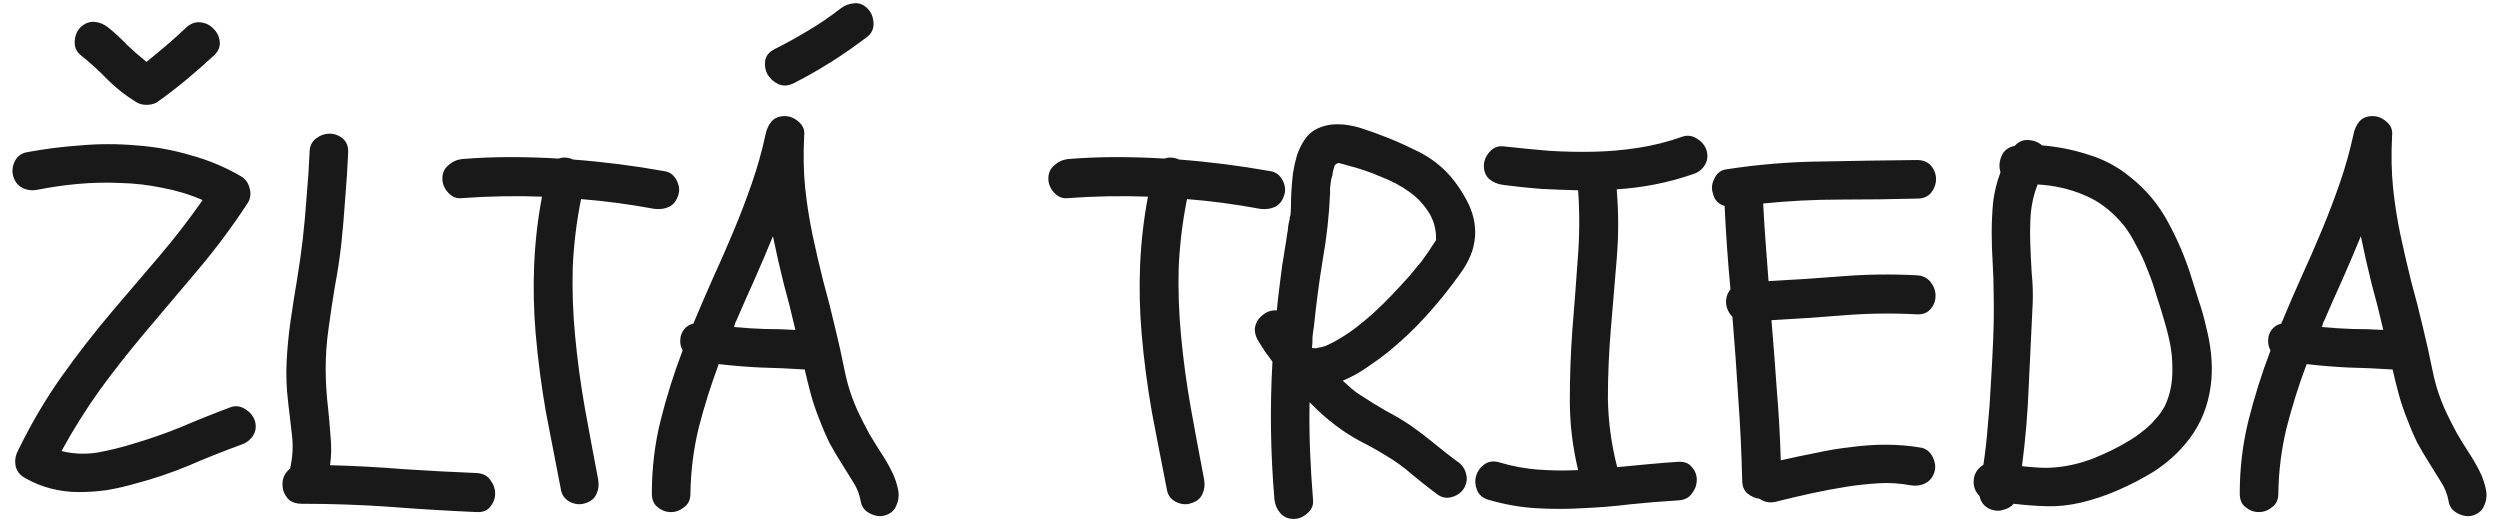 <svg xmlns="http://www.w3.org/2000/svg" width="100" height="21" viewBox="0 0 100 21" fill="none"><path d="M9.238 16.284C9.434 16.219 9.622 16.245 9.805 16.362C10 16.48 10.13 16.636 10.195 16.831C10.26 17.052 10.234 17.254 10.117 17.436C10 17.606 9.844 17.723 9.648 17.788C8.932 18.049 8.229 18.328 7.539 18.628C6.849 18.914 6.133 19.155 5.391 19.351C5.026 19.455 4.655 19.539 4.277 19.605C3.9 19.657 3.522 19.683 3.145 19.683C2.78 19.683 2.415 19.637 2.051 19.546C1.686 19.455 1.335 19.311 0.996 19.116C0.801 19.012 0.677 18.856 0.625 18.648C0.586 18.439 0.612 18.244 0.703 18.061C1.211 17.007 1.79 16.017 2.441 15.093C3.105 14.155 3.815 13.244 4.57 12.358C5.182 11.642 5.788 10.933 6.387 10.229C6.986 9.526 7.559 8.784 8.105 8.003C7.598 7.782 7.064 7.619 6.504 7.515C5.944 7.397 5.378 7.332 4.805 7.319C4.245 7.293 3.678 7.306 3.105 7.358C2.546 7.41 2.005 7.489 1.484 7.593C1.276 7.632 1.081 7.606 0.898 7.515C0.716 7.423 0.592 7.267 0.527 7.046C0.475 6.851 0.495 6.655 0.586 6.46C0.69 6.252 0.853 6.128 1.074 6.089C1.764 5.959 2.48 5.868 3.223 5.815C3.965 5.75 4.707 5.75 5.449 5.815C6.191 5.868 6.914 5.998 7.617 6.206C8.333 6.401 9.004 6.681 9.629 7.046C9.811 7.15 9.928 7.306 9.98 7.515C10.046 7.723 10.026 7.918 9.922 8.101C9.31 9.038 8.652 9.924 7.949 10.757C7.246 11.59 6.536 12.43 5.82 13.276C5.182 14.032 4.577 14.8 4.004 15.581C3.444 16.362 2.93 17.183 2.461 18.042C2.93 18.159 3.411 18.179 3.906 18.101C4.401 18.009 4.876 17.892 5.332 17.749C5.996 17.554 6.647 17.326 7.285 17.065C7.923 16.792 8.574 16.532 9.238 16.284ZM3.223 2.202C3.053 2.059 2.975 1.877 2.988 1.655C3.001 1.421 3.079 1.232 3.223 1.089C3.392 0.933 3.574 0.861 3.77 0.874C3.965 0.887 4.147 0.959 4.316 1.089C4.59 1.31 4.844 1.545 5.078 1.792C5.326 2.026 5.586 2.254 5.859 2.476C6.133 2.254 6.4 2.033 6.66 1.812C6.921 1.59 7.181 1.356 7.441 1.108C7.624 0.939 7.819 0.868 8.027 0.894C8.236 0.92 8.405 1.004 8.535 1.147C8.678 1.278 8.763 1.447 8.789 1.655C8.815 1.864 8.737 2.052 8.555 2.222C8.19 2.56 7.819 2.886 7.441 3.198C7.064 3.511 6.673 3.81 6.27 4.097C6.152 4.162 6.016 4.194 5.859 4.194C5.716 4.194 5.586 4.162 5.469 4.097C5.039 3.836 4.648 3.53 4.297 3.179C3.958 2.827 3.6 2.502 3.223 2.202ZM12.07 20.151C11.862 20.151 11.693 20.099 11.562 19.995C11.445 19.878 11.367 19.748 11.328 19.605C11.289 19.448 11.289 19.292 11.328 19.136C11.38 18.98 11.471 18.849 11.602 18.745C11.706 18.302 11.732 17.86 11.68 17.417C11.628 16.961 11.575 16.512 11.523 16.069C11.458 15.523 11.439 14.989 11.465 14.468C11.491 13.934 11.543 13.394 11.621 12.847C11.699 12.3 11.784 11.759 11.875 11.226C11.966 10.679 12.044 10.132 12.109 9.585C12.175 8.999 12.227 8.42 12.266 7.847C12.318 7.274 12.357 6.694 12.383 6.108C12.383 5.861 12.467 5.672 12.637 5.542C12.806 5.412 12.988 5.347 13.184 5.347C13.379 5.347 13.555 5.412 13.711 5.542C13.867 5.672 13.939 5.861 13.926 6.108C13.9 6.72 13.861 7.326 13.809 7.925C13.77 8.524 13.717 9.136 13.652 9.761C13.587 10.334 13.503 10.894 13.398 11.44C13.307 11.987 13.223 12.547 13.145 13.12C13.066 13.667 13.027 14.207 13.027 14.741C13.027 15.262 13.06 15.796 13.125 16.343C13.164 16.72 13.197 17.098 13.223 17.476C13.262 17.853 13.255 18.231 13.203 18.608C14.18 18.634 15.156 18.686 16.133 18.765C17.109 18.83 18.086 18.882 19.062 18.921C19.31 18.934 19.492 19.025 19.609 19.194C19.74 19.364 19.805 19.546 19.805 19.741C19.805 19.936 19.74 20.112 19.609 20.269C19.492 20.425 19.31 20.496 19.062 20.483C17.878 20.431 16.706 20.36 15.547 20.269C14.401 20.19 13.242 20.151 12.07 20.151ZM18.477 7.925C18.268 7.951 18.086 7.879 17.93 7.71C17.773 7.541 17.695 7.352 17.695 7.144C17.695 6.922 17.773 6.746 17.93 6.616C18.086 6.473 18.268 6.388 18.477 6.362C19.128 6.31 19.772 6.284 20.41 6.284C21.048 6.284 21.693 6.304 22.344 6.343C22.526 6.278 22.721 6.291 22.93 6.382C24.141 6.473 25.365 6.629 26.602 6.851C26.81 6.89 26.966 7.013 27.07 7.222C27.174 7.43 27.194 7.625 27.129 7.808C27.064 8.029 26.94 8.185 26.758 8.276C26.588 8.354 26.393 8.381 26.172 8.354C25.677 8.263 25.189 8.185 24.707 8.12C24.225 8.055 23.737 8.003 23.242 7.964C23.06 8.875 22.949 9.787 22.91 10.698C22.884 11.61 22.917 12.534 23.008 13.472C23.099 14.435 23.229 15.392 23.398 16.343C23.568 17.28 23.744 18.224 23.926 19.175C23.965 19.396 23.939 19.598 23.848 19.78C23.77 19.95 23.62 20.067 23.398 20.132C23.203 20.197 23.001 20.177 22.793 20.073C22.598 19.969 22.48 19.813 22.441 19.605C22.233 18.55 22.031 17.508 21.836 16.48C21.654 15.438 21.517 14.39 21.426 13.335C21.348 12.411 21.328 11.492 21.367 10.581C21.406 9.67 21.51 8.765 21.68 7.866C20.612 7.827 19.544 7.847 18.477 7.925ZM27.617 19.741C27.617 19.989 27.533 20.171 27.363 20.288C27.207 20.418 27.031 20.483 26.836 20.483C26.641 20.483 26.465 20.418 26.309 20.288C26.152 20.171 26.074 19.989 26.074 19.741C26.074 18.726 26.191 17.749 26.426 16.811C26.66 15.874 26.953 14.943 27.305 14.019C27.213 13.849 27.188 13.661 27.227 13.452C27.305 13.179 27.474 13.009 27.734 12.944C27.995 12.319 28.262 11.701 28.535 11.089C28.822 10.464 29.095 9.839 29.355 9.214C29.616 8.589 29.857 7.957 30.078 7.319C30.299 6.681 30.482 6.03 30.625 5.366C30.664 5.171 30.742 5.002 30.859 4.858C30.99 4.715 31.165 4.644 31.387 4.644C31.595 4.644 31.784 4.722 31.953 4.878C32.122 5.021 32.194 5.203 32.168 5.425C32.129 6.18 32.142 6.877 32.207 7.515C32.272 8.14 32.37 8.765 32.5 9.39C32.63 10.002 32.773 10.62 32.93 11.245C33.099 11.857 33.255 12.469 33.398 13.081C33.542 13.667 33.672 14.253 33.789 14.839C33.906 15.425 34.095 15.991 34.355 16.538C34.486 16.811 34.622 17.078 34.766 17.339C34.909 17.586 35.065 17.84 35.234 18.101C35.391 18.335 35.534 18.582 35.664 18.843C35.794 19.09 35.885 19.364 35.938 19.663C35.964 19.871 35.931 20.067 35.84 20.249C35.762 20.431 35.612 20.555 35.391 20.62C35.208 20.672 35.013 20.646 34.805 20.542C34.596 20.438 34.473 20.282 34.434 20.073C34.382 19.774 34.277 19.507 34.121 19.273C33.978 19.038 33.828 18.797 33.672 18.55C33.49 18.263 33.32 17.977 33.164 17.69C33.021 17.391 32.891 17.085 32.773 16.773C32.643 16.447 32.533 16.121 32.441 15.796C32.35 15.457 32.266 15.119 32.188 14.78C31.602 14.741 31.022 14.715 30.449 14.702C29.889 14.676 29.323 14.63 28.75 14.565C28.438 15.399 28.171 16.245 27.949 17.105C27.741 17.964 27.63 18.843 27.617 19.741ZM29.453 12.827C29.427 12.866 29.408 12.912 29.395 12.964C29.395 13.003 29.381 13.042 29.355 13.081C29.772 13.12 30.182 13.146 30.586 13.159C30.99 13.159 31.4 13.172 31.816 13.198C31.673 12.573 31.517 11.955 31.348 11.343C31.191 10.718 31.048 10.086 30.918 9.448C30.684 10.021 30.443 10.588 30.195 11.148C29.948 11.694 29.701 12.254 29.453 12.827ZM33.613 0.347C33.783 0.216 33.965 0.145 34.16 0.132C34.355 0.106 34.538 0.177 34.707 0.347C34.85 0.49 34.928 0.679 34.941 0.913C34.954 1.134 34.876 1.317 34.707 1.46C33.77 2.176 32.793 2.795 31.777 3.315C31.556 3.433 31.348 3.452 31.152 3.374C30.957 3.283 30.807 3.153 30.703 2.983C30.612 2.814 30.579 2.632 30.605 2.437C30.631 2.241 30.755 2.085 30.977 1.968C31.445 1.733 31.895 1.486 32.324 1.226C32.767 0.965 33.197 0.672 33.613 0.347ZM42.715 7.925C42.507 7.951 42.324 7.879 42.168 7.71C42.012 7.541 41.934 7.352 41.934 7.144C41.934 6.922 42.012 6.746 42.168 6.616C42.324 6.473 42.507 6.388 42.715 6.362C43.366 6.31 44.01 6.284 44.648 6.284C45.286 6.284 45.931 6.304 46.582 6.343C46.764 6.278 46.96 6.291 47.168 6.382C48.379 6.473 49.603 6.629 50.84 6.851C51.048 6.89 51.204 7.013 51.309 7.222C51.413 7.43 51.432 7.625 51.367 7.808C51.302 8.029 51.178 8.185 50.996 8.276C50.827 8.354 50.632 8.381 50.41 8.354C49.915 8.263 49.427 8.185 48.945 8.12C48.464 8.055 47.975 8.003 47.48 7.964C47.298 8.875 47.188 9.787 47.148 10.698C47.122 11.61 47.155 12.534 47.246 13.472C47.337 14.435 47.467 15.392 47.637 16.343C47.806 17.28 47.982 18.224 48.164 19.175C48.203 19.396 48.177 19.598 48.086 19.78C48.008 19.95 47.858 20.067 47.637 20.132C47.441 20.197 47.24 20.177 47.031 20.073C46.836 19.969 46.719 19.813 46.68 19.605C46.471 18.55 46.27 17.508 46.074 16.48C45.892 15.438 45.755 14.39 45.664 13.335C45.586 12.411 45.566 11.492 45.605 10.581C45.645 9.67 45.749 8.765 45.918 7.866C44.85 7.827 43.783 7.847 42.715 7.925ZM58.574 19.507C58.47 19.689 58.307 19.813 58.086 19.878C57.878 19.943 57.682 19.91 57.5 19.78C57.148 19.52 56.81 19.253 56.484 18.98C56.159 18.693 55.807 18.439 55.43 18.218C55.091 18.009 54.753 17.821 54.414 17.651C54.075 17.469 53.75 17.261 53.438 17.026C53.06 16.74 52.708 16.427 52.383 16.089C52.37 16.74 52.376 17.391 52.402 18.042C52.428 18.68 52.467 19.325 52.52 19.976C52.546 20.197 52.474 20.379 52.305 20.523C52.135 20.679 51.953 20.757 51.758 20.757C51.523 20.757 51.341 20.679 51.211 20.523C51.081 20.379 51.003 20.197 50.977 19.976C50.898 19.038 50.853 18.12 50.84 17.222C50.827 16.31 50.846 15.392 50.898 14.468C50.794 14.325 50.69 14.181 50.586 14.038C50.482 13.882 50.384 13.726 50.293 13.569C50.215 13.413 50.182 13.263 50.195 13.12C50.221 12.977 50.273 12.853 50.352 12.749C50.443 12.645 50.547 12.56 50.664 12.495C50.794 12.43 50.931 12.404 51.074 12.417C51.1 12.117 51.133 11.818 51.172 11.519C51.211 11.206 51.25 10.9 51.289 10.601C51.328 10.392 51.361 10.19 51.387 9.995C51.426 9.787 51.458 9.578 51.484 9.37C51.51 9.266 51.523 9.168 51.523 9.077C51.536 8.986 51.556 8.888 51.582 8.784C51.582 8.732 51.595 8.667 51.621 8.589C51.634 8.42 51.641 8.257 51.641 8.101C51.641 7.931 51.647 7.762 51.66 7.593C51.673 7.384 51.693 7.163 51.719 6.929C51.758 6.681 51.81 6.447 51.875 6.226C51.953 5.991 52.057 5.776 52.188 5.581C52.318 5.386 52.493 5.236 52.715 5.132C52.923 5.041 53.132 4.989 53.34 4.976C53.561 4.963 53.776 4.976 53.984 5.015C54.206 5.054 54.421 5.112 54.629 5.19C54.837 5.256 55.039 5.327 55.234 5.405C55.69 5.575 56.139 5.77 56.582 5.991C57.038 6.2 57.441 6.473 57.793 6.812C58.132 7.15 58.425 7.554 58.672 8.022C58.919 8.478 59.03 8.953 59.004 9.448C58.978 9.748 58.913 10.015 58.809 10.249C58.717 10.47 58.587 10.698 58.418 10.933C58.001 11.519 57.552 12.079 57.07 12.612C56.589 13.146 56.074 13.634 55.527 14.077C55.267 14.286 54.98 14.494 54.668 14.702C54.368 14.911 54.05 15.086 53.711 15.229C53.828 15.334 53.945 15.438 54.062 15.542C54.18 15.646 54.303 15.737 54.434 15.815C54.772 16.037 55.111 16.245 55.449 16.44C55.801 16.623 56.139 16.825 56.465 17.046C56.777 17.267 57.083 17.502 57.383 17.749C57.682 17.996 57.982 18.231 58.281 18.452C58.464 18.569 58.581 18.726 58.633 18.921C58.698 19.116 58.678 19.311 58.574 19.507ZM53.301 13.706C53.613 13.537 53.893 13.361 54.141 13.179C54.401 12.983 54.655 12.775 54.902 12.554C55.163 12.319 55.417 12.072 55.664 11.812C55.911 11.551 56.152 11.291 56.387 11.03C56.478 10.913 56.562 10.809 56.641 10.718C56.719 10.627 56.79 10.542 56.855 10.464C56.921 10.373 56.986 10.282 57.051 10.19C57.129 10.086 57.207 9.969 57.285 9.839C57.311 9.8 57.337 9.761 57.363 9.722C57.389 9.683 57.415 9.644 57.441 9.604C57.454 9.24 57.376 8.901 57.207 8.589C56.986 8.211 56.706 7.905 56.367 7.671C56.042 7.437 55.677 7.241 55.273 7.085C55.039 6.981 54.805 6.89 54.57 6.812C54.336 6.733 54.089 6.662 53.828 6.597C53.763 6.571 53.665 6.545 53.535 6.519C53.457 6.545 53.405 6.584 53.379 6.636C53.327 6.805 53.301 6.922 53.301 6.987C53.288 7.026 53.268 7.098 53.242 7.202C53.229 7.332 53.216 7.437 53.203 7.515C53.203 7.58 53.203 7.651 53.203 7.729C53.164 8.628 53.066 9.513 52.91 10.386C52.767 11.258 52.65 12.144 52.559 13.042C52.533 13.185 52.513 13.335 52.5 13.491C52.5 13.634 52.493 13.778 52.48 13.921C52.598 13.934 52.663 13.934 52.676 13.921C52.819 13.895 52.93 13.869 53.008 13.843C53.099 13.804 53.197 13.758 53.301 13.706ZM59.551 19.995C59.316 19.93 59.16 19.8 59.082 19.605C59.004 19.409 58.991 19.22 59.043 19.038C59.095 18.856 59.199 18.706 59.355 18.589C59.525 18.459 59.727 18.426 59.961 18.491C60.482 18.648 61.003 18.745 61.523 18.784C62.044 18.823 62.578 18.83 63.125 18.804C62.904 17.879 62.793 16.955 62.793 16.03C62.793 15.093 62.825 14.162 62.891 13.237C62.969 12.3 63.04 11.362 63.105 10.425C63.184 9.487 63.19 8.55 63.125 7.612C62.63 7.599 62.129 7.58 61.621 7.554C61.126 7.515 60.632 7.463 60.137 7.397C59.915 7.371 59.727 7.293 59.57 7.163C59.427 7.033 59.355 6.857 59.355 6.636C59.355 6.44 59.427 6.258 59.57 6.089C59.727 5.907 59.915 5.828 60.137 5.854C60.736 5.92 61.335 5.978 61.934 6.03C62.546 6.069 63.151 6.082 63.75 6.069C64.349 6.056 64.941 6.004 65.527 5.913C66.126 5.822 66.719 5.672 67.305 5.464C67.5 5.399 67.689 5.425 67.871 5.542C68.066 5.659 68.197 5.815 68.262 6.011C68.327 6.232 68.301 6.434 68.184 6.616C68.079 6.785 67.923 6.903 67.715 6.968C66.738 7.306 65.723 7.508 64.668 7.573C64.746 8.498 64.746 9.429 64.668 10.366C64.59 11.304 64.512 12.235 64.434 13.159C64.356 14.084 64.316 15.008 64.316 15.933C64.329 16.857 64.453 17.775 64.688 18.686C65.104 18.648 65.514 18.608 65.918 18.569C66.322 18.53 66.725 18.498 67.129 18.472C67.376 18.459 67.559 18.53 67.676 18.686C67.806 18.83 67.871 18.999 67.871 19.194C67.871 19.39 67.806 19.572 67.676 19.741C67.559 19.91 67.376 20.002 67.129 20.015C66.491 20.054 65.853 20.106 65.215 20.171C64.59 20.249 63.958 20.301 63.32 20.327C62.695 20.366 62.064 20.366 61.426 20.327C60.801 20.288 60.176 20.177 59.551 19.995ZM68.984 8.237C68.724 8.159 68.568 7.99 68.516 7.729C68.451 7.547 68.47 7.352 68.574 7.144C68.678 6.922 68.841 6.798 69.062 6.772C70.326 6.577 71.588 6.473 72.852 6.46C74.128 6.434 75.404 6.414 76.68 6.401C76.927 6.401 77.116 6.479 77.246 6.636C77.376 6.792 77.441 6.968 77.441 7.163C77.441 7.358 77.376 7.541 77.246 7.71C77.116 7.866 76.927 7.944 76.68 7.944C75.664 7.97 74.642 7.983 73.613 7.983C72.585 7.983 71.556 8.035 70.527 8.14C70.553 8.66 70.586 9.181 70.625 9.702C70.664 10.21 70.703 10.724 70.742 11.245C71.732 11.193 72.715 11.128 73.691 11.05C74.681 10.972 75.671 10.959 76.66 11.011C76.908 11.024 77.096 11.115 77.227 11.284C77.357 11.454 77.422 11.636 77.422 11.831C77.422 12.026 77.357 12.202 77.227 12.358C77.096 12.515 76.908 12.586 76.66 12.573C75.684 12.521 74.713 12.534 73.75 12.612C72.799 12.69 71.836 12.755 70.859 12.808C70.938 13.745 71.009 14.683 71.074 15.62C71.152 16.545 71.204 17.476 71.231 18.413C71.686 18.309 72.148 18.211 72.617 18.12C73.086 18.016 73.555 17.938 74.023 17.886C74.492 17.821 74.961 17.788 75.43 17.788C75.898 17.788 76.367 17.827 76.836 17.905C77.044 17.944 77.201 18.068 77.305 18.276C77.409 18.485 77.435 18.68 77.383 18.862C77.318 19.084 77.194 19.24 77.012 19.331C76.829 19.422 76.628 19.448 76.406 19.409C75.99 19.331 75.566 19.305 75.137 19.331C74.707 19.357 74.284 19.403 73.867 19.468C73.385 19.546 72.904 19.637 72.422 19.741C71.953 19.845 71.484 19.956 71.016 20.073C70.794 20.125 70.586 20.086 70.391 19.956C70.208 19.93 70.046 19.858 69.902 19.741C69.759 19.624 69.688 19.448 69.688 19.214C69.662 18.107 69.609 17.013 69.531 15.933C69.466 14.852 69.388 13.765 69.297 12.671C69.154 12.528 69.069 12.352 69.043 12.144C69.03 11.922 69.088 11.733 69.219 11.577C69.115 10.47 69.037 9.357 68.984 8.237ZM88.457 15.171C88.392 15.965 88.158 16.675 87.754 17.3C87.35 17.912 86.816 18.433 86.152 18.862C85.71 19.136 85.234 19.383 84.727 19.605C84.219 19.826 83.711 19.995 83.203 20.112C82.747 20.216 82.298 20.262 81.856 20.249C81.426 20.236 80.99 20.203 80.547 20.151C80.443 20.269 80.312 20.347 80.156 20.386C80.013 20.438 79.87 20.444 79.727 20.405C79.427 20.327 79.245 20.138 79.18 19.839C79.023 19.683 78.945 19.494 78.945 19.273C78.945 18.986 79.076 18.758 79.336 18.589C79.414 18.068 79.473 17.547 79.512 17.026C79.564 16.506 79.603 15.978 79.629 15.444C79.668 14.819 79.701 14.201 79.727 13.589C79.753 12.977 79.759 12.358 79.746 11.733C79.746 11.343 79.733 10.939 79.707 10.523C79.681 10.106 79.668 9.696 79.668 9.292C79.668 8.875 79.688 8.465 79.727 8.062C79.779 7.658 79.876 7.267 80.019 6.89C79.954 6.681 79.967 6.466 80.059 6.245C80.15 6.024 80.326 5.887 80.586 5.835C80.742 5.666 80.924 5.588 81.133 5.601C81.354 5.614 81.537 5.685 81.68 5.815C82.318 5.868 82.936 5.991 83.535 6.187C84.147 6.369 84.707 6.668 85.215 7.085C85.84 7.58 86.341 8.179 86.719 8.882C87.096 9.572 87.402 10.288 87.637 11.03C87.741 11.356 87.845 11.688 87.949 12.026C88.066 12.365 88.164 12.71 88.242 13.062C88.333 13.413 88.398 13.765 88.438 14.116C88.477 14.468 88.483 14.819 88.457 15.171ZM85.195 17.612C85.365 17.508 85.514 17.404 85.644 17.3C85.788 17.196 85.931 17.072 86.074 16.929C86.191 16.799 86.283 16.694 86.348 16.616C86.413 16.538 86.491 16.421 86.582 16.265C86.803 15.809 86.908 15.295 86.894 14.722C86.894 14.396 86.868 14.097 86.816 13.823C86.764 13.537 86.686 13.218 86.582 12.866C86.478 12.502 86.367 12.144 86.25 11.792C86.146 11.427 86.022 11.076 85.879 10.737C85.775 10.451 85.632 10.145 85.449 9.819C85.28 9.481 85.104 9.201 84.922 8.979C84.466 8.433 83.952 8.042 83.379 7.808C82.806 7.56 82.181 7.417 81.504 7.378C81.361 7.743 81.269 8.127 81.231 8.53C81.204 8.921 81.198 9.318 81.211 9.722C81.224 10.125 81.243 10.529 81.269 10.933C81.309 11.336 81.322 11.727 81.309 12.104C81.257 13.211 81.204 14.305 81.152 15.386C81.113 16.466 81.022 17.554 80.879 18.648C81.113 18.674 81.348 18.693 81.582 18.706C81.829 18.719 82.07 18.713 82.305 18.686C82.799 18.634 83.294 18.511 83.789 18.315C84.297 18.107 84.766 17.873 85.195 17.612ZM91.133 19.741C91.133 19.989 91.048 20.171 90.879 20.288C90.723 20.418 90.547 20.483 90.352 20.483C90.156 20.483 89.981 20.418 89.824 20.288C89.668 20.171 89.59 19.989 89.59 19.741C89.59 18.726 89.707 17.749 89.941 16.811C90.176 15.874 90.469 14.943 90.82 14.019C90.729 13.849 90.703 13.661 90.742 13.452C90.82 13.179 90.99 13.009 91.25 12.944C91.51 12.319 91.777 11.701 92.051 11.089C92.337 10.464 92.611 9.839 92.871 9.214C93.132 8.589 93.372 7.957 93.594 7.319C93.815 6.681 93.997 6.03 94.141 5.366C94.18 5.171 94.258 5.002 94.375 4.858C94.505 4.715 94.681 4.644 94.902 4.644C95.111 4.644 95.299 4.722 95.469 4.878C95.638 5.021 95.71 5.203 95.684 5.425C95.644 6.18 95.658 6.877 95.723 7.515C95.788 8.14 95.885 8.765 96.016 9.39C96.146 10.002 96.289 10.62 96.445 11.245C96.615 11.857 96.771 12.469 96.914 13.081C97.057 13.667 97.188 14.253 97.305 14.839C97.422 15.425 97.611 15.991 97.871 16.538C98.001 16.811 98.138 17.078 98.281 17.339C98.424 17.586 98.581 17.84 98.75 18.101C98.906 18.335 99.049 18.582 99.18 18.843C99.31 19.09 99.401 19.364 99.453 19.663C99.479 19.871 99.447 20.067 99.356 20.249C99.277 20.431 99.128 20.555 98.906 20.62C98.724 20.672 98.529 20.646 98.32 20.542C98.112 20.438 97.988 20.282 97.949 20.073C97.897 19.774 97.793 19.507 97.637 19.273C97.493 19.038 97.344 18.797 97.188 18.55C97.005 18.263 96.836 17.977 96.68 17.69C96.537 17.391 96.406 17.085 96.289 16.773C96.159 16.447 96.048 16.121 95.957 15.796C95.866 15.457 95.781 15.119 95.703 14.78C95.117 14.741 94.538 14.715 93.965 14.702C93.405 14.676 92.838 14.63 92.266 14.565C91.953 15.399 91.686 16.245 91.465 17.105C91.257 17.964 91.146 18.843 91.133 19.741ZM92.969 12.827C92.943 12.866 92.923 12.912 92.91 12.964C92.91 13.003 92.897 13.042 92.871 13.081C93.288 13.12 93.698 13.146 94.102 13.159C94.505 13.159 94.915 13.172 95.332 13.198C95.189 12.573 95.033 11.955 94.863 11.343C94.707 10.718 94.564 10.086 94.434 9.448C94.199 10.021 93.958 10.588 93.711 11.148C93.463 11.694 93.216 12.254 92.969 12.827Z" fill="#191919"></path></svg>